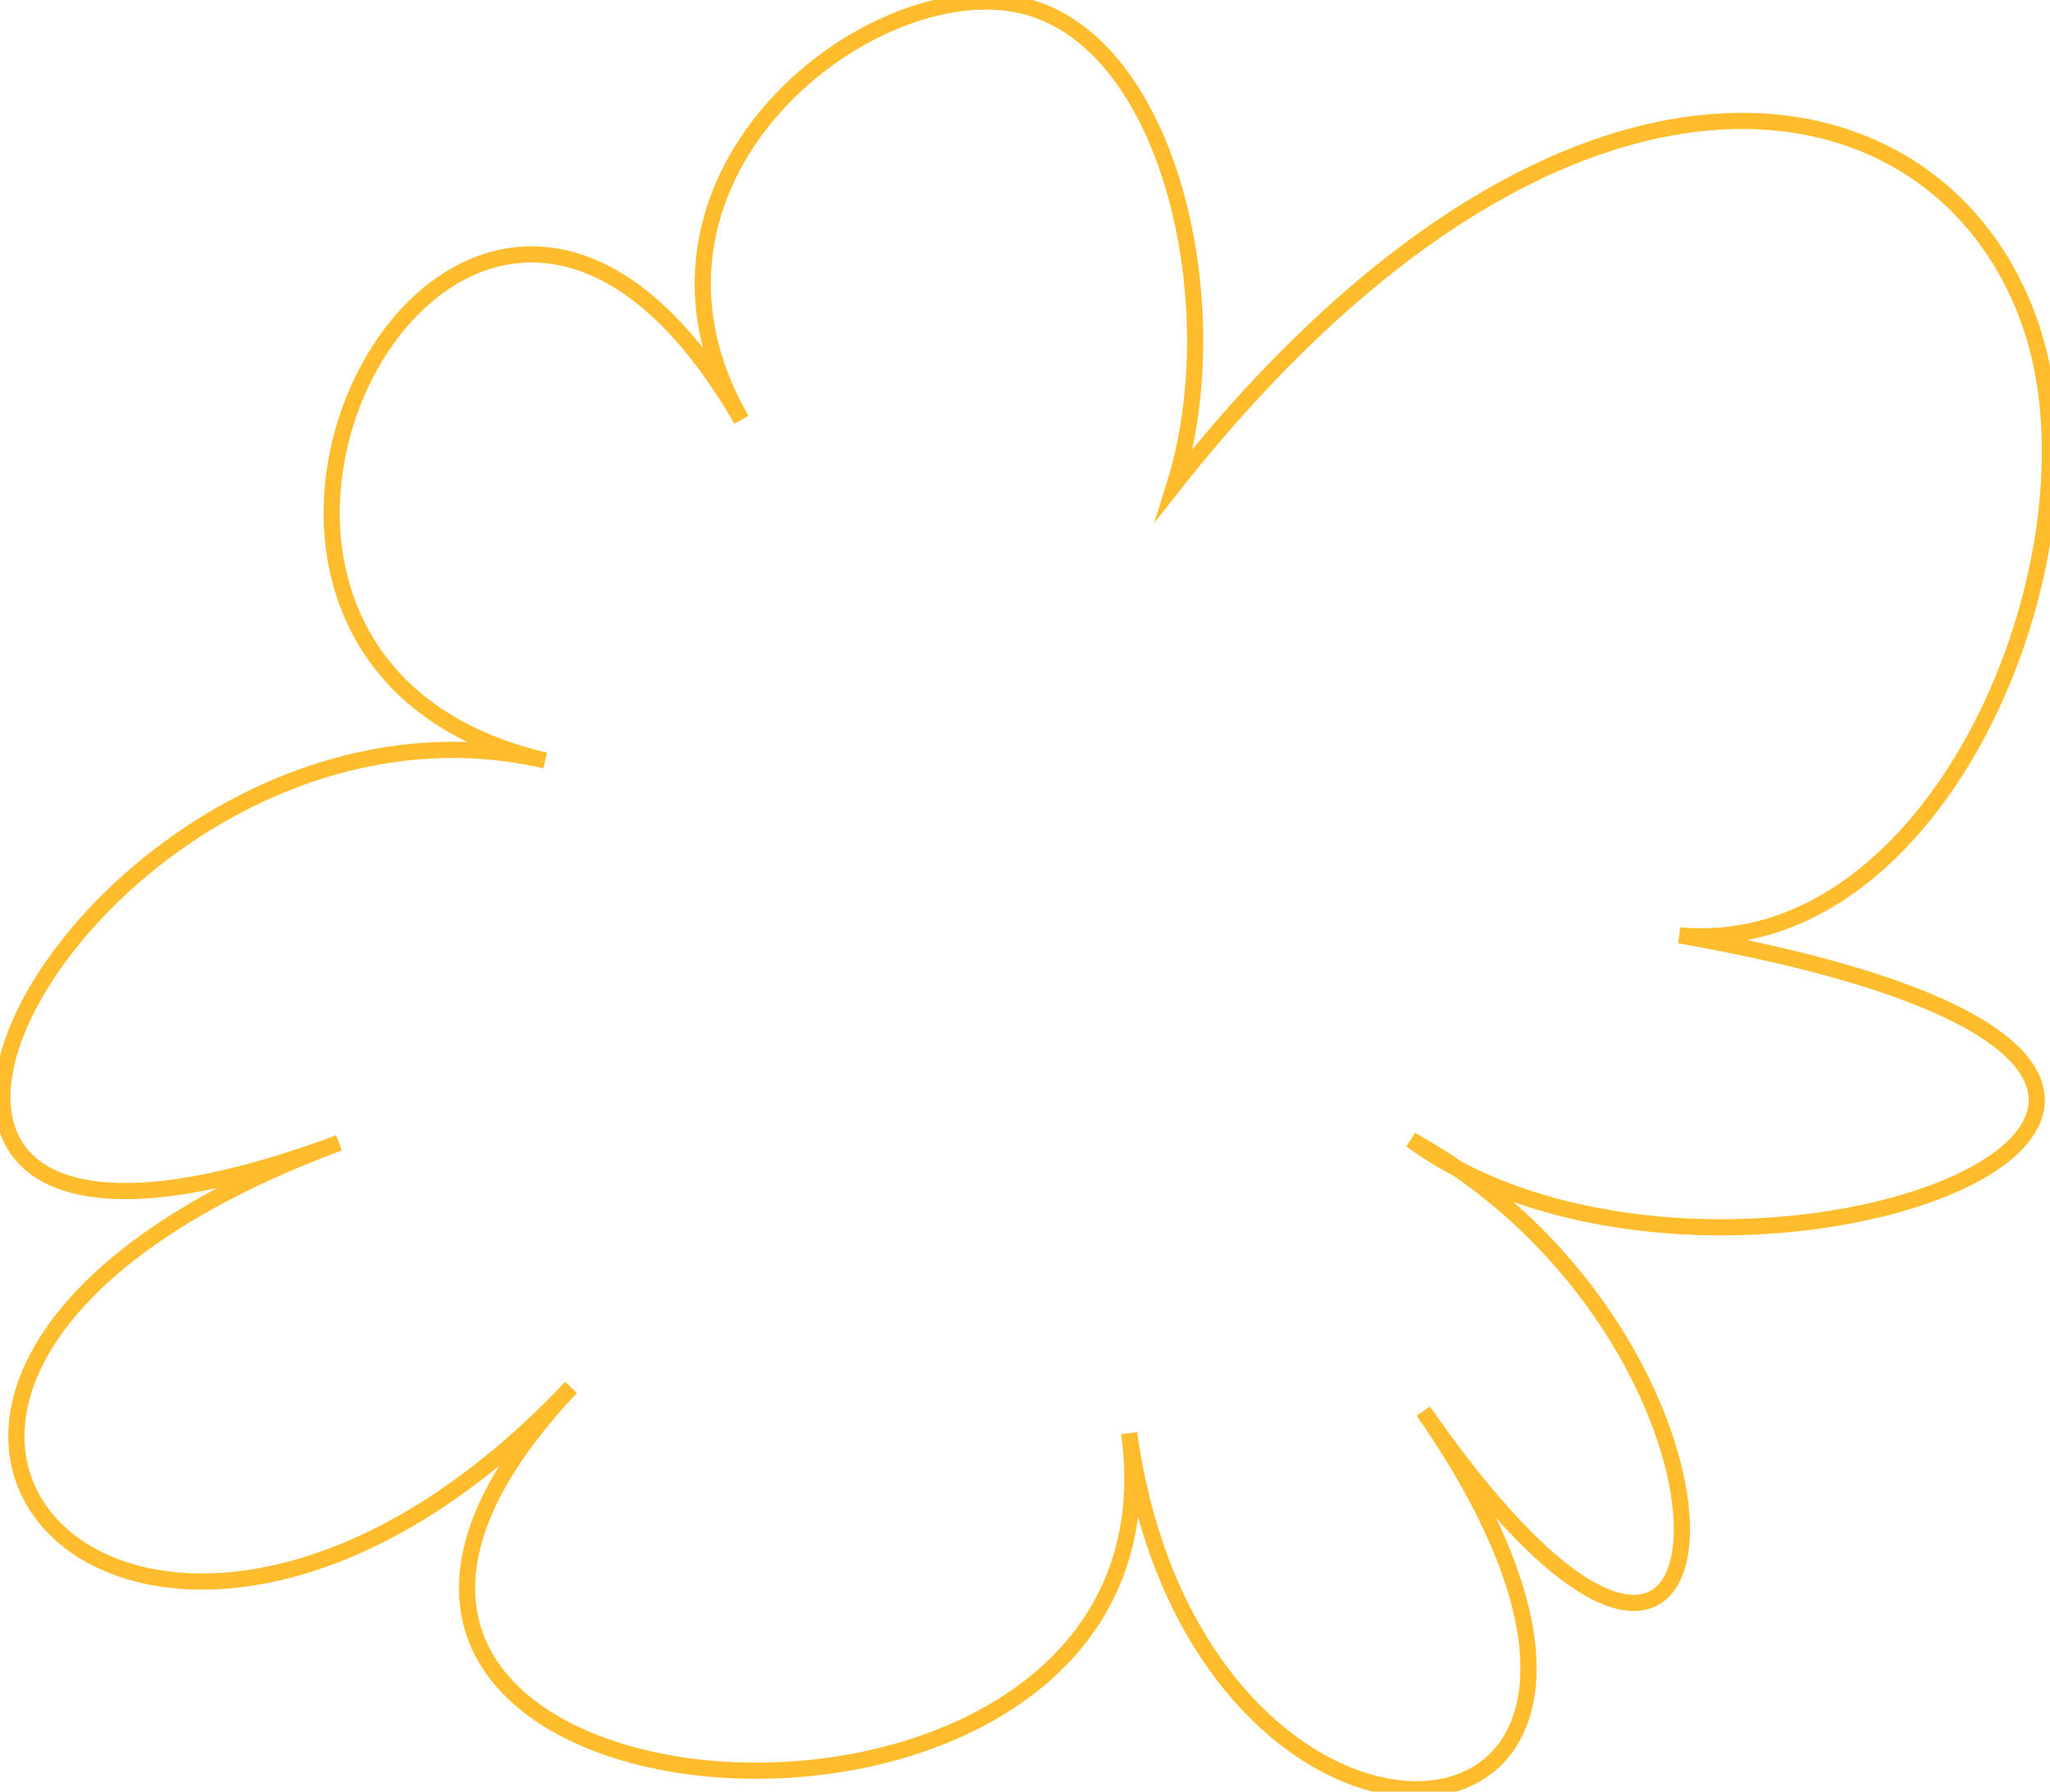 <svg width="634" height="554" viewBox="0 0 634 554" fill="none" xmlns="http://www.w3.org/2000/svg">
<path d="M168.603 235.146C27.689 202.498 143.28 -19.547 229.294 129.809C187.089 56.422 266.476 -7.339 313.912 1.242C361.349 9.822 380.672 93.743 363.372 149.551C484.335 -3.293 602.089 19.588 628.668 102.533C651.27 172.99 599.439 296.534 519.424 289.209C766.513 332.948 536.097 425.171 436.41 352.481C551.653 416.311 543.212 584.432 440.177 436.332C543.212 584.432 370.557 597.477 349.211 443.168C370.557 597.407 42.896 570.549 176.625 429.007C42.896 570.549 -93.414 427.054 104.843 353.388C-93.414 426.984 27.689 202.498 168.603 235.146Z" stroke="#FFBC2C" stroke-width="5" stroke-miterlimit="10"/>
</svg>
